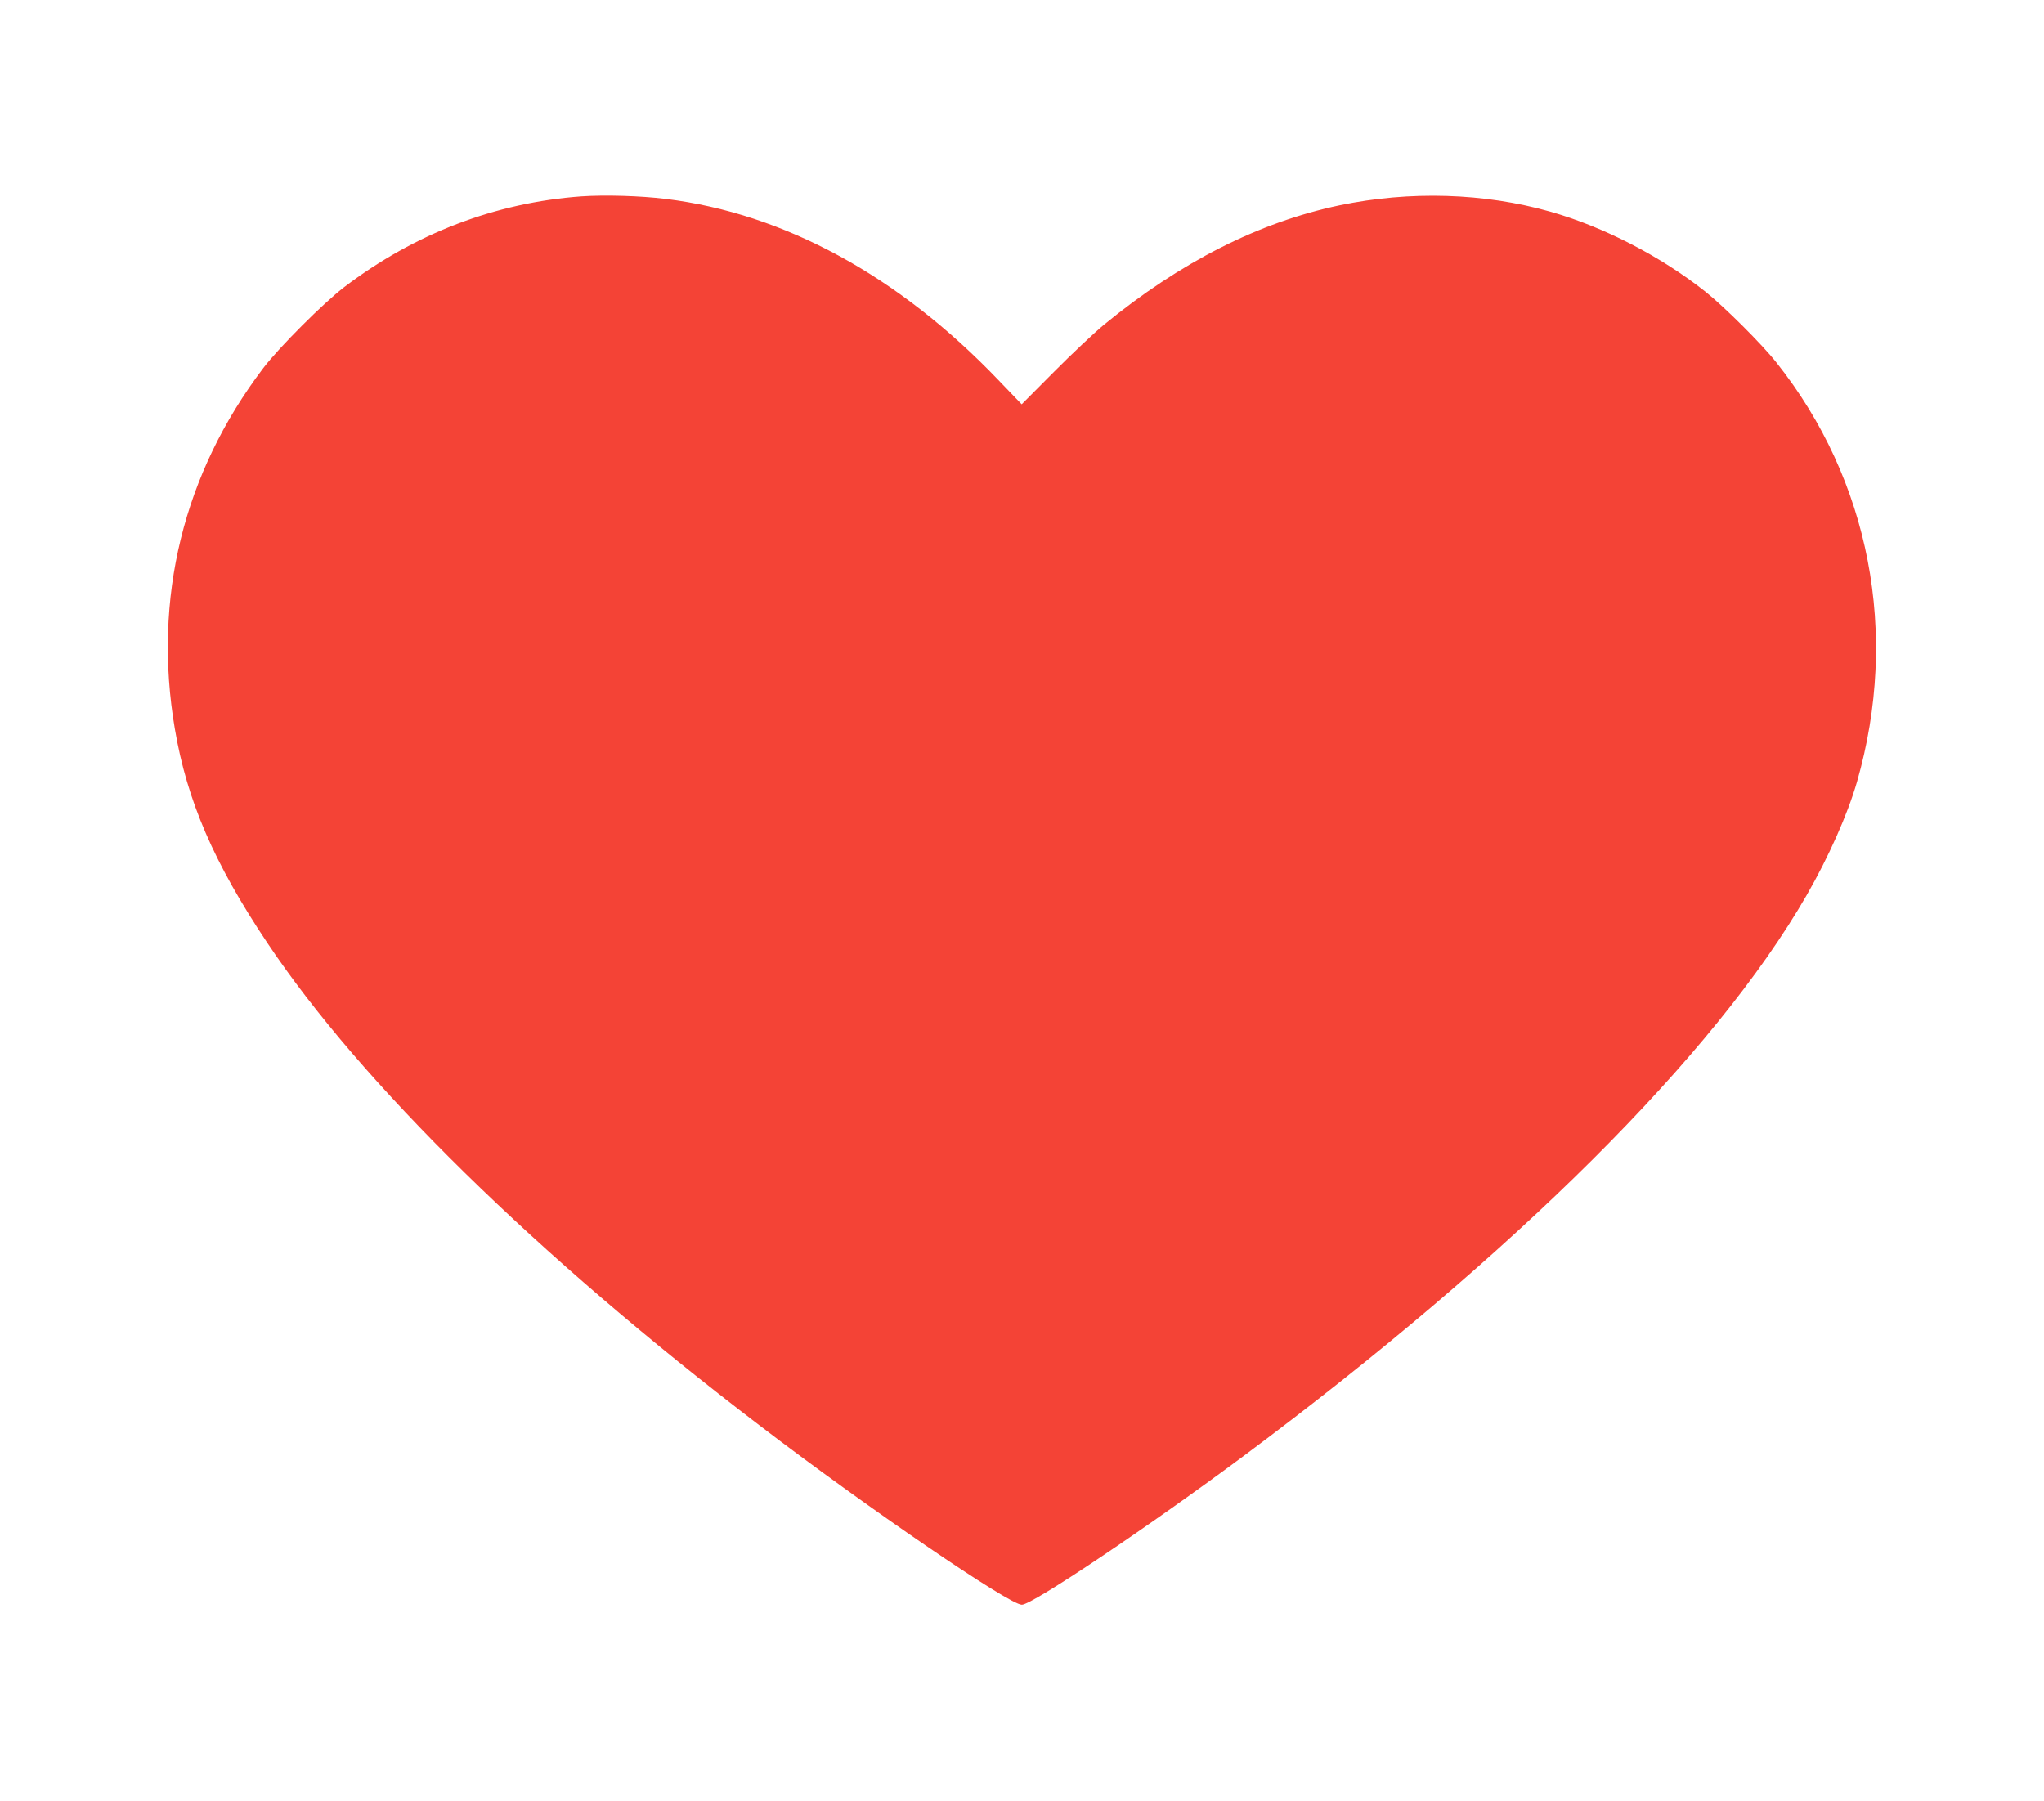 <?xml version="1.0" standalone="no"?>
<!DOCTYPE svg PUBLIC "-//W3C//DTD SVG 20010904//EN"
 "http://www.w3.org/TR/2001/REC-SVG-20010904/DTD/svg10.dtd">
<svg version="1.0" xmlns="http://www.w3.org/2000/svg"
 width="1280pt" height="1128pt" viewBox="0 0 1280 1128"
 preserveAspectRatio="xMidYMid meet">
<g transform="translate(0,1128) scale(0.1,-0.1)"
fill="#f44336" stroke="none">
<path d="M3640 10050 c-537 -39 -1042 -232 -1483 -567 -130 -99 -410 -379
-508 -508 -501 -660 -693 -1443 -554 -2260 76 -449 245 -840 577 -1337 587
-880 1688 -1960 3083 -3024 675 -516 1565 -1124 1644 -1124 66 0 794 489 1391
933 1700 1267 2948 2510 3524 3511 137 238 257 508 315 710 266 927 81 1889
-505 2626 -90 114 -326 349 -444 443 -279 221 -634 405 -970 501 -416 118
-881 132 -1322 40 -505 -106 -997 -356 -1475 -748 -59 -49 -200 -181 -312
-294 l-203 -204 -146 152 c-625 653 -1342 1043 -2082 1134 -162 20 -385 26
-530 16z"/>
</g>
</svg>
